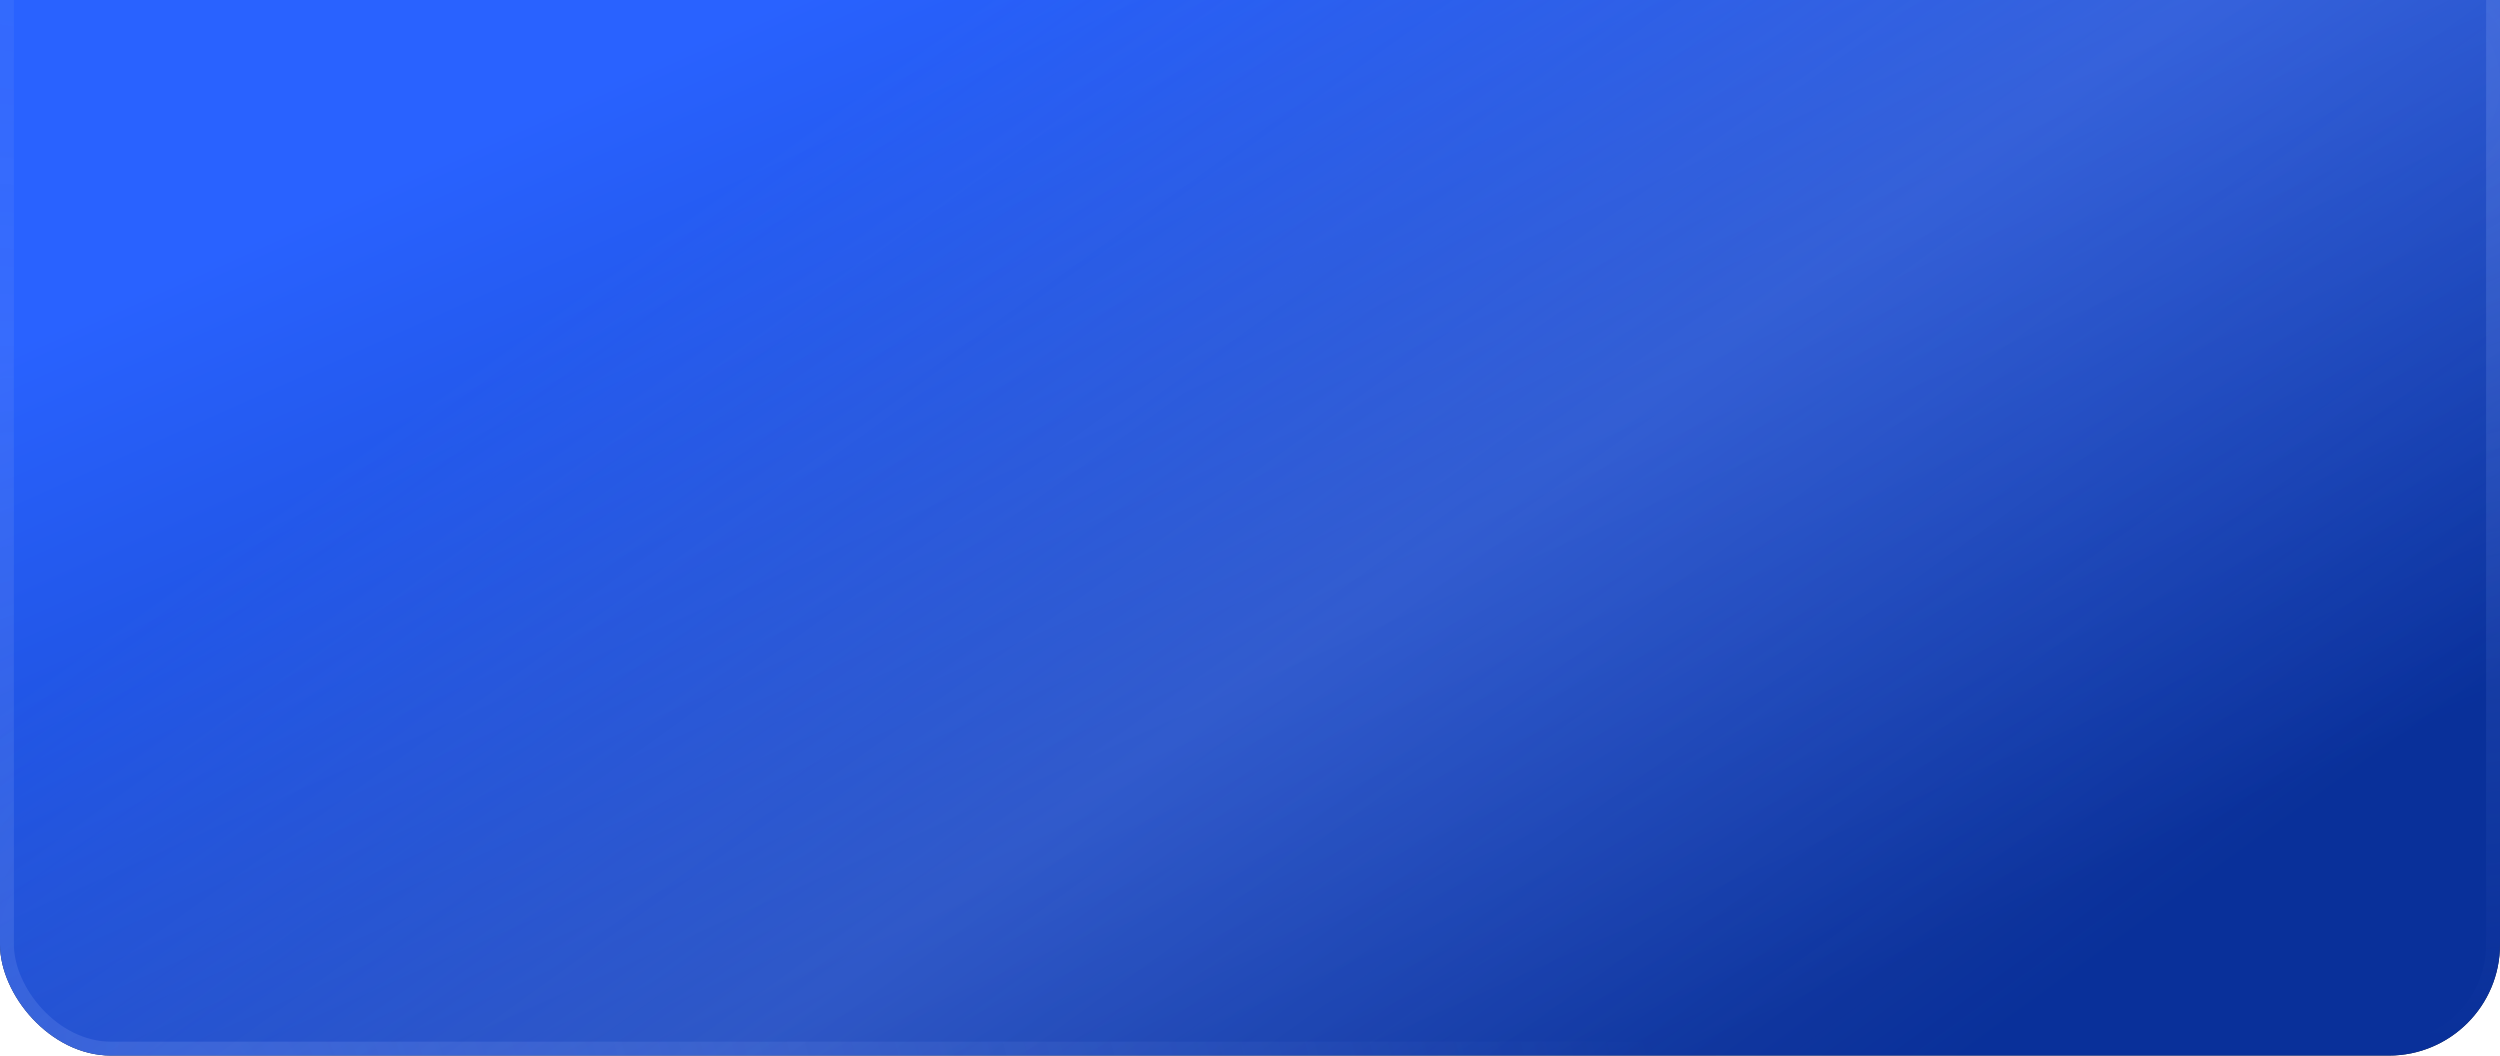 <?xml version="1.0" encoding="UTF-8"?> <svg xmlns="http://www.w3.org/2000/svg" width="180" height="76" viewBox="0 0 180 76" fill="none"> <rect y="-31" width="180" height="107" rx="8" fill="#1F2731"></rect> <rect y="-31" width="180" height="107" rx="8" fill="url(#paint0_linear_317_1390)"></rect> <rect y="-31" width="180" height="107" rx="8" fill="url(#paint1_linear_317_1390)" fill-opacity="0.2"></rect> <rect x="0.5" y="-30.5" width="179" height="106" rx="7.5" stroke="url(#paint2_radial_317_1390)" stroke-opacity="0.27"></rect> <rect x="0.5" y="-30.5" width="179" height="106" rx="7.5" stroke="url(#paint3_radial_317_1390)" stroke-opacity="0.31"></rect> <defs> <linearGradient id="paint0_linear_317_1390" x1="83" y1="-12" x2="122.5" y2="76" gradientUnits="userSpaceOnUse"> <stop stop-color="#2962FF"></stop> <stop offset="1" stop-color="#09309A"></stop> </linearGradient> <linearGradient id="paint1_linear_317_1390" x1="81.5" y1="-8" x2="142" y2="76" gradientUnits="userSpaceOnUse"> <stop stop-color="#A0BAFF" stop-opacity="0"></stop> <stop offset="0.495" stop-color="#A0BAFF"></stop> <stop offset="1" stop-color="#A0BAFF" stop-opacity="0"></stop> </linearGradient> <radialGradient id="paint2_radial_317_1390" cx="0" cy="0" r="1" gradientUnits="userSpaceOnUse" gradientTransform="translate(15 80.5) rotate(-21.749) scale(101.204 170.25)"> <stop stop-color="#7797F1"></stop> <stop offset="1" stop-color="#7797F1" stop-opacity="0"></stop> </radialGradient> <radialGradient id="paint3_radial_317_1390" cx="0" cy="0" r="1" gradientUnits="userSpaceOnUse" gradientTransform="translate(174 6) rotate(148.257) scale(69.378 69.378)"> <stop stop-color="#7797F1"></stop> <stop offset="1" stop-color="#7797F1" stop-opacity="0"></stop> </radialGradient> </defs> </svg> 
